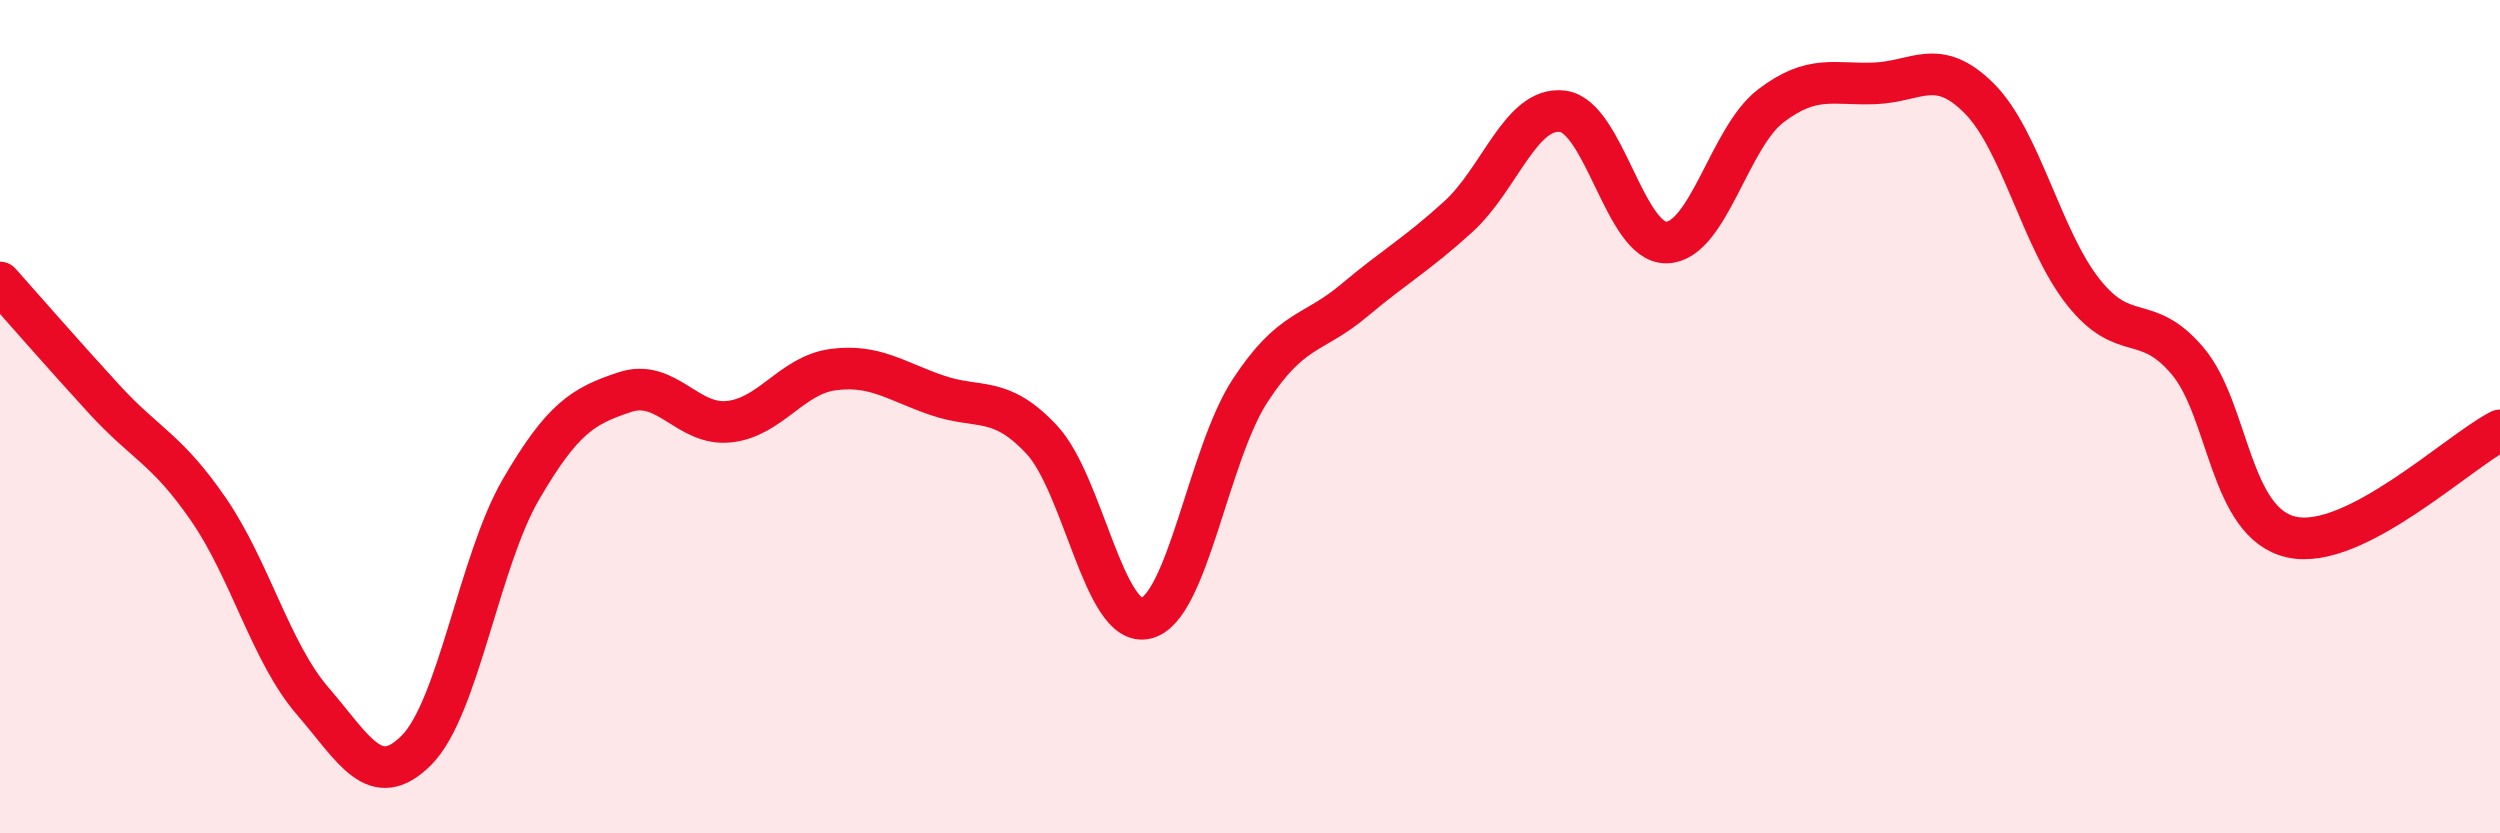 
    <svg width="60" height="20" viewBox="0 0 60 20" xmlns="http://www.w3.org/2000/svg">
      <path
        d="M 0,6.78 C 0.5,7.34 1.5,8.49 2.5,9.58 C 3.5,10.67 4,10.77 5,12.22 C 6,13.67 6.5,15.66 7.5,16.82 C 8.5,17.98 9,19.01 10,18 C 11,16.99 11.5,13.47 12.5,11.75 C 13.5,10.03 14,9.74 15,9.41 C 16,9.08 16.5,10.23 17.5,10.12 C 18.5,10.01 19,9 20,8.87 C 21,8.74 21.5,9.15 22.5,9.49 C 23.5,9.83 24,9.48 25,10.55 C 26,11.62 26.5,15.07 27.5,14.84 C 28.5,14.61 29,10.91 30,9.38 C 31,7.85 31.5,8.05 32.5,7.21 C 33.5,6.37 34,6.11 35,5.2 C 36,4.29 36.5,2.55 37.5,2.67 C 38.5,2.79 39,5.85 40,5.82 C 41,5.79 41.5,3.3 42.5,2.54 C 43.5,1.78 44,2.04 45,2 C 46,1.96 46.5,1.36 47.5,2.36 C 48.5,3.36 49,5.75 50,7.01 C 51,8.27 51.5,7.48 52.5,8.66 C 53.5,9.84 53.5,12.56 55,12.89 C 56.5,13.22 59,10.84 60,10.33L60 20L0 20Z"
        fill="#EB0A25"
        opacity="0.1"
        stroke-linecap="round"
        stroke-linejoin="round"
      />
      <path
        d="M 0,6.78 C 0.5,7.34 1.5,8.49 2.5,9.58 C 3.5,10.67 4,10.77 5,12.22 C 6,13.67 6.5,15.66 7.5,16.82 C 8.5,17.98 9,19.01 10,18 C 11,16.99 11.5,13.47 12.5,11.75 C 13.5,10.03 14,9.74 15,9.41 C 16,9.08 16.5,10.23 17.5,10.12 C 18.5,10.01 19,9 20,8.87 C 21,8.74 21.5,9.15 22.5,9.49 C 23.5,9.83 24,9.48 25,10.55 C 26,11.62 26.5,15.07 27.5,14.84 C 28.5,14.61 29,10.91 30,9.38 C 31,7.85 31.5,8.05 32.5,7.21 C 33.5,6.37 34,6.11 35,5.2 C 36,4.29 36.5,2.55 37.5,2.67 C 38.5,2.79 39,5.85 40,5.82 C 41,5.79 41.5,3.3 42.5,2.54 C 43.5,1.78 44,2.04 45,2 C 46,1.96 46.5,1.36 47.5,2.36 C 48.5,3.36 49,5.75 50,7.01 C 51,8.27 51.5,7.48 52.5,8.66 C 53.5,9.84 53.5,12.56 55,12.89 C 56.5,13.22 59,10.84 60,10.33"
        stroke="#EB0A25"
        stroke-width="1"
        fill="none"
        stroke-linecap="round"
        stroke-linejoin="round"
      />
    </svg>
  
